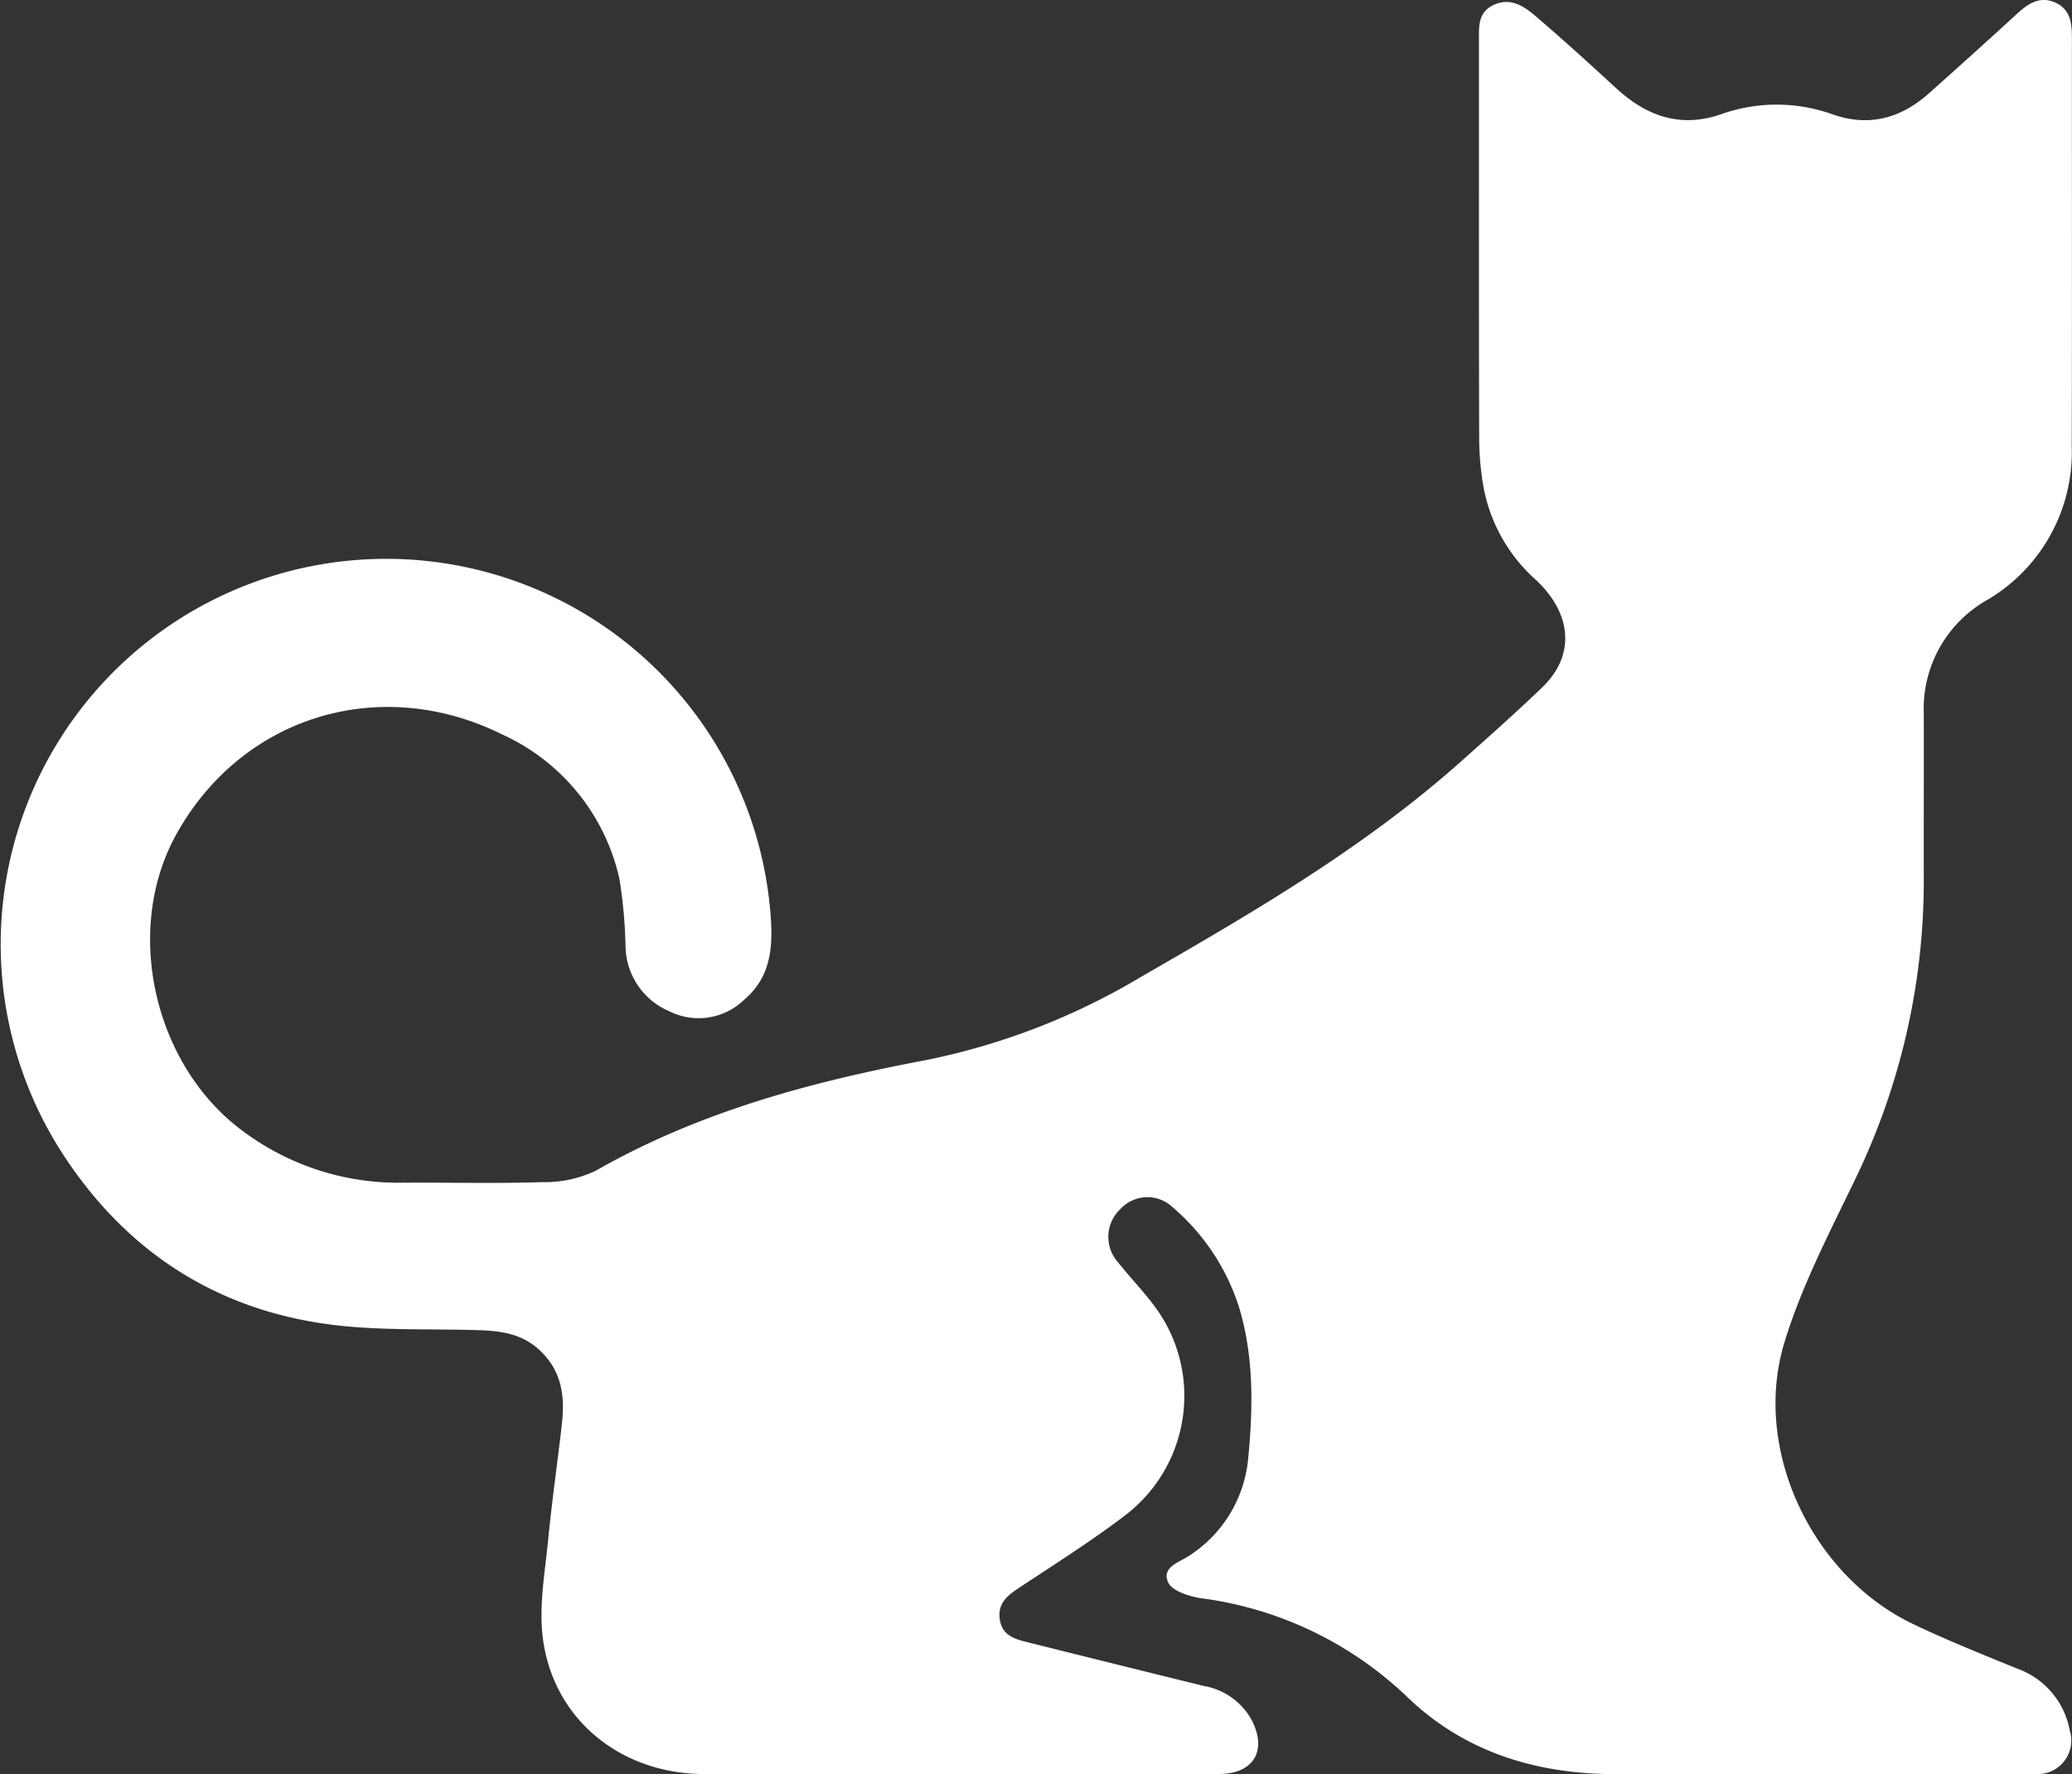 <svg xmlns="http://www.w3.org/2000/svg" width="203.377" height="174.204" viewBox="0 0 203.377 174.204"><rect x="0" y="0" width="203.377" height="174.204" fill="#333333" stroke="none"/><defs><style>.a{fill:#fff;}</style></defs><g transform="translate(-1286.582 -3764.82)"><g transform="translate(1286.582 3764.82)"><path class="a" d="M249.886,570.188c-8.341,0-16.682.041-25.022-.011-8.287-.053-14.878-5.55-15.784-13.566-.352-3.113.247-6.351.556-9.517.366-3.758.906-7.5,1.335-11.25.305-2.678.033-5.149-2.092-7.2-1.764-1.7-3.865-1.98-6.112-2.049-4.879-.151-9.808.072-14.623-.565-11.141-1.474-19.869-7.157-26.029-16.532a37.839,37.839,0,1,1,69.33-23.852c.269,3.292.087,6.253-2.605,8.533a6.417,6.417,0,0,1-7.272,1.132,7.067,7.067,0,0,1-4.345-6.227,47.4,47.4,0,0,0-.6-6.786,20.455,20.455,0,0,0-11.507-14.189c-11.954-5.931-25.535-1.836-31.995,9.819-5.27,9.508-2.121,22.883,6.7,29.239a25.447,25.447,0,0,0,15.51,4.95c4.561-.031,9.125.094,13.682-.056a11.707,11.707,0,0,0,5.266-1.107c10.164-5.808,21.224-8.767,32.61-10.907a67.048,67.048,0,0,0,21.022-8.19c10.954-6.307,21.88-12.67,31.373-21.147,2.673-2.386,5.358-4.761,7.937-7.246,3.164-3.048,2.973-7.1-.586-10.477a16.145,16.145,0,0,1-5.163-8.971,28.093,28.093,0,0,1-.461-4.852c-.036-13.032-.02-26.065-.022-39.1,0-1.376-.137-2.821,1.4-3.563,1.627-.783,2.965.062,4.1,1.032,2.726,2.325,5.371,4.745,8.013,7.166,3.016,2.765,6.367,3.909,10.39,2.469a16.247,16.247,0,0,1,10.919.1c3.582,1.207,6.653.3,9.378-2.132,2.866-2.562,5.727-5.131,8.557-7.732,1.116-1.026,2.27-1.852,3.833-1.141,1.485.676,1.613,2.051,1.611,3.479-.009,13.358.023,26.716-.018,40.075a16.832,16.832,0,0,1-8.393,15.142,12.25,12.25,0,0,0-6.128,11.073c.012,5.343-.009,10.687,0,16.029a67.2,67.2,0,0,1-6.7,29.651c-2.53,5.271-5.288,10.529-6.979,16.087-3.2,10.5,2.689,22.874,12.591,27.631,3.34,1.6,6.8,2.978,10.228,4.383a7.974,7.974,0,0,1,5.192,6.1,3.293,3.293,0,0,1-3.26,4.265c-.454.033-.912.01-1.368.01q-19.94,0-39.879,0c-7.8.006-14.89-2.137-20.549-7.6a35.965,35.965,0,0,0-20.252-9.678c-1.161-.178-2.837-.724-3.2-1.565-.677-1.562,1.241-1.985,2.218-2.7a12.739,12.739,0,0,0,5.621-9.219c.5-5.063.618-10.148-.88-15.106a21.5,21.5,0,0,0-6.51-9.792,3.6,3.6,0,0,0-5.1.147,3.756,3.756,0,0,0-.246,5.28c1.532,1.93,3.357,3.689,4.561,5.8a14.744,14.744,0,0,1-3.81,18.97c-3.407,2.608-7.063,4.894-10.641,7.276-1.1.734-1.941,1.5-1.734,2.978.217,1.547,1.392,1.922,2.616,2.228q8.716,2.181,17.44,4.329a6.622,6.622,0,0,1,4.628,3.262c1.619,3.021.269,5.363-3.154,5.375-6.321.02-12.642.006-18.962.006Z" transform="translate(-155.822 -396)"></path></g></g></svg>